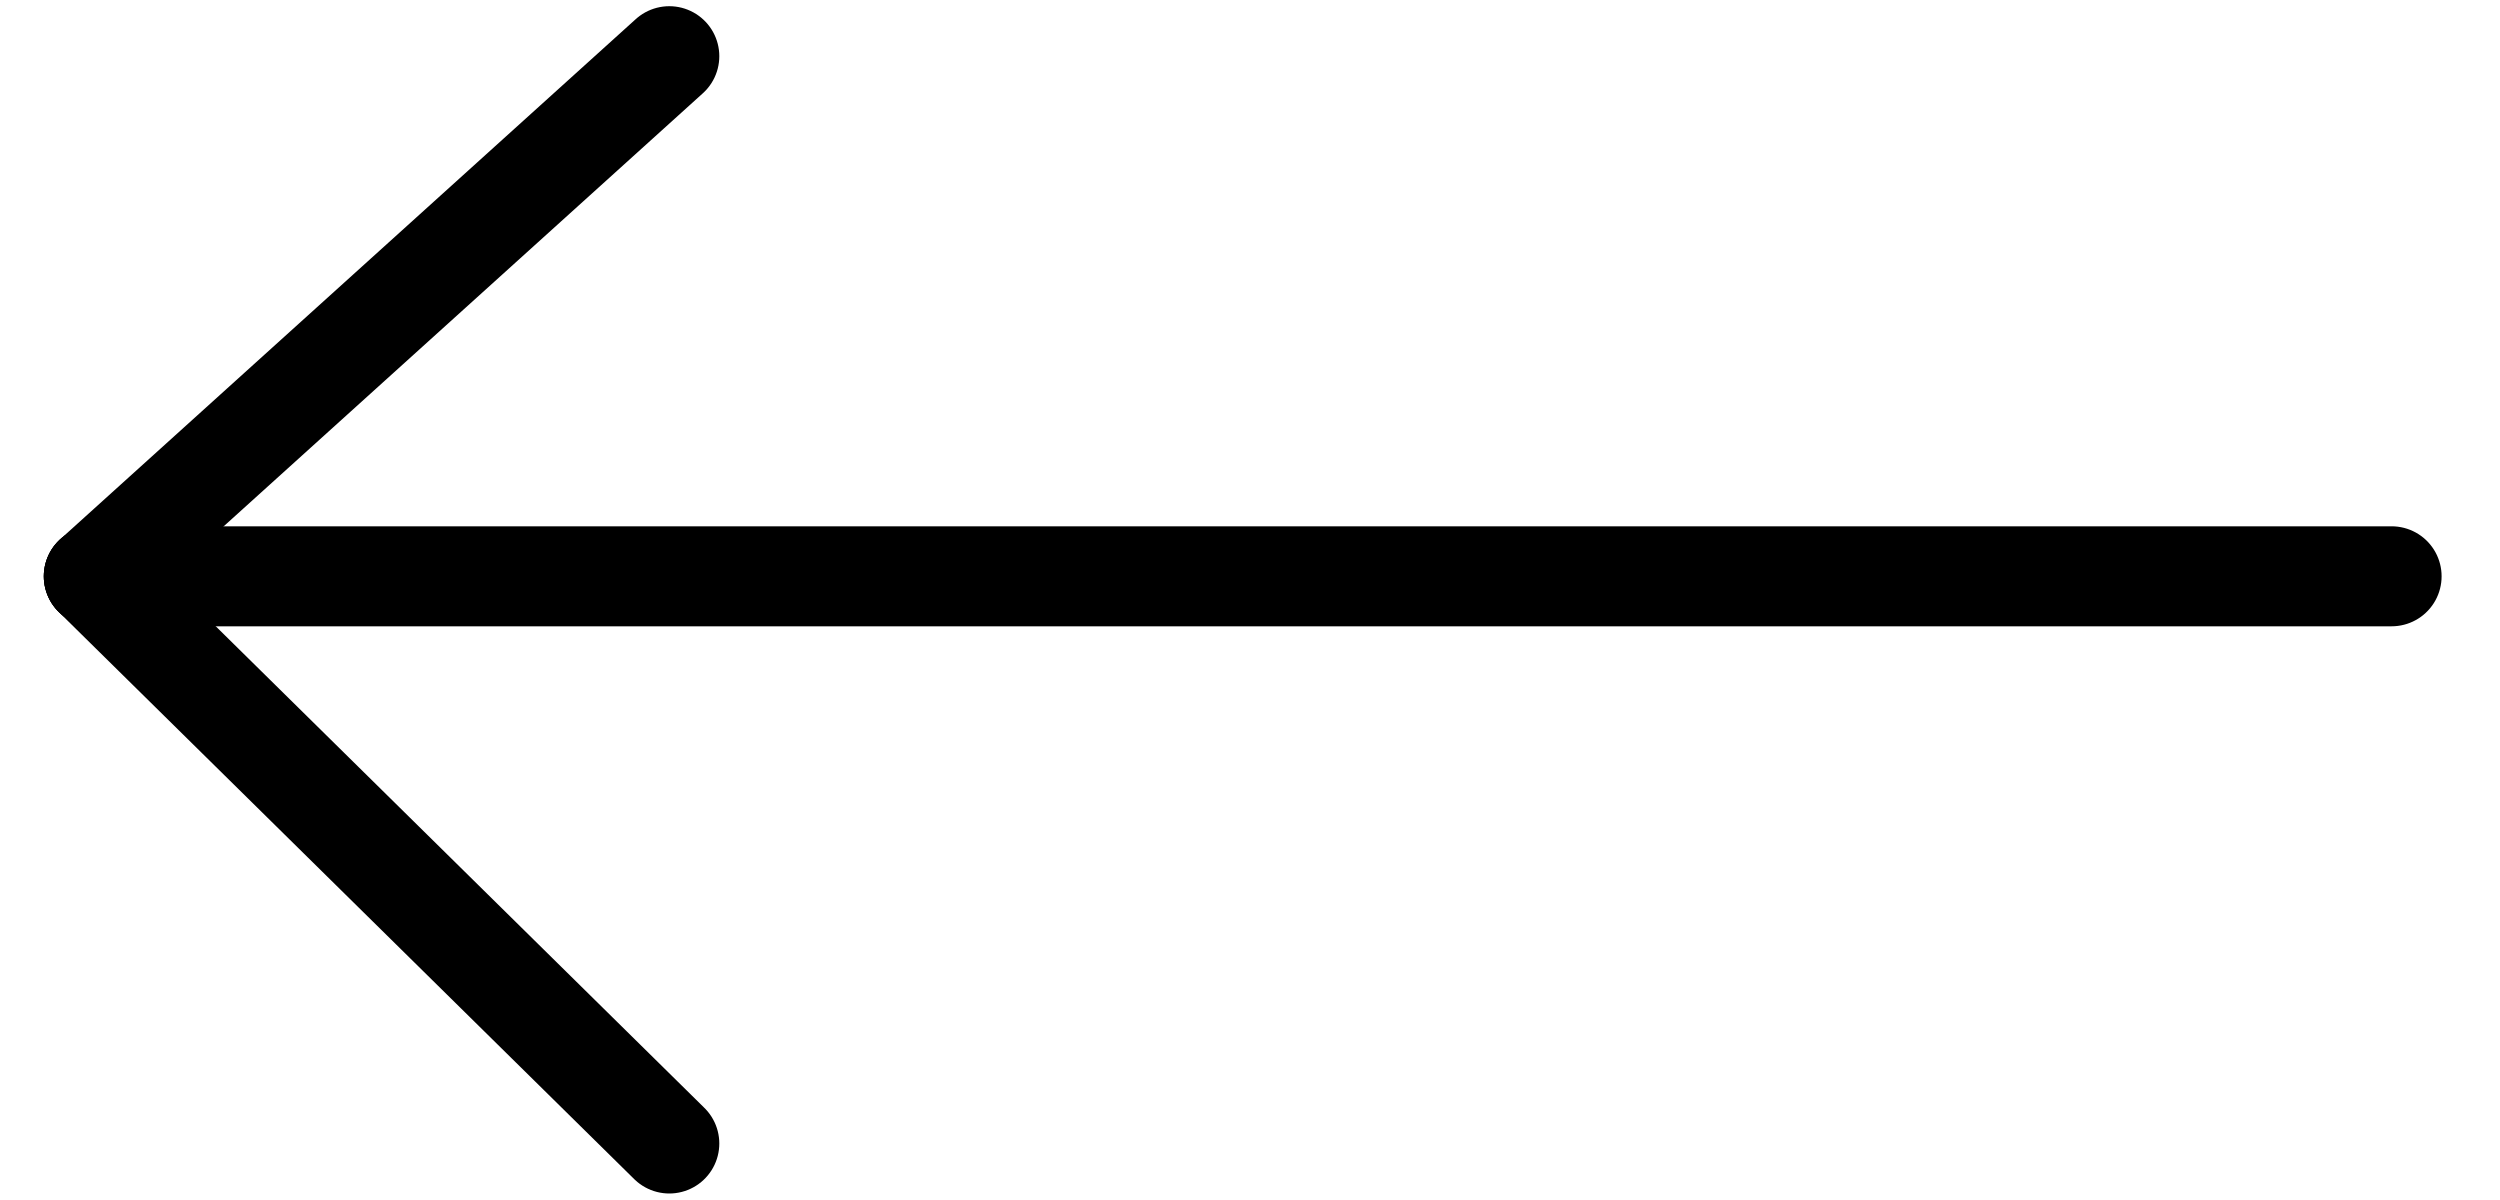 <svg width="25" height="12" viewBox="0 0 25 12" fill="none" xmlns="http://www.w3.org/2000/svg">
<path d="M23.916 5.763L0.938 5.763" stroke="black" stroke-linecap="round"/>
<path d="M6.693 11.435L0.938 5.763" stroke="black" stroke-linecap="round"/>
<path d="M6.693 0.562L0.938 5.763" stroke="black" stroke-linecap="round"/>
</svg>
